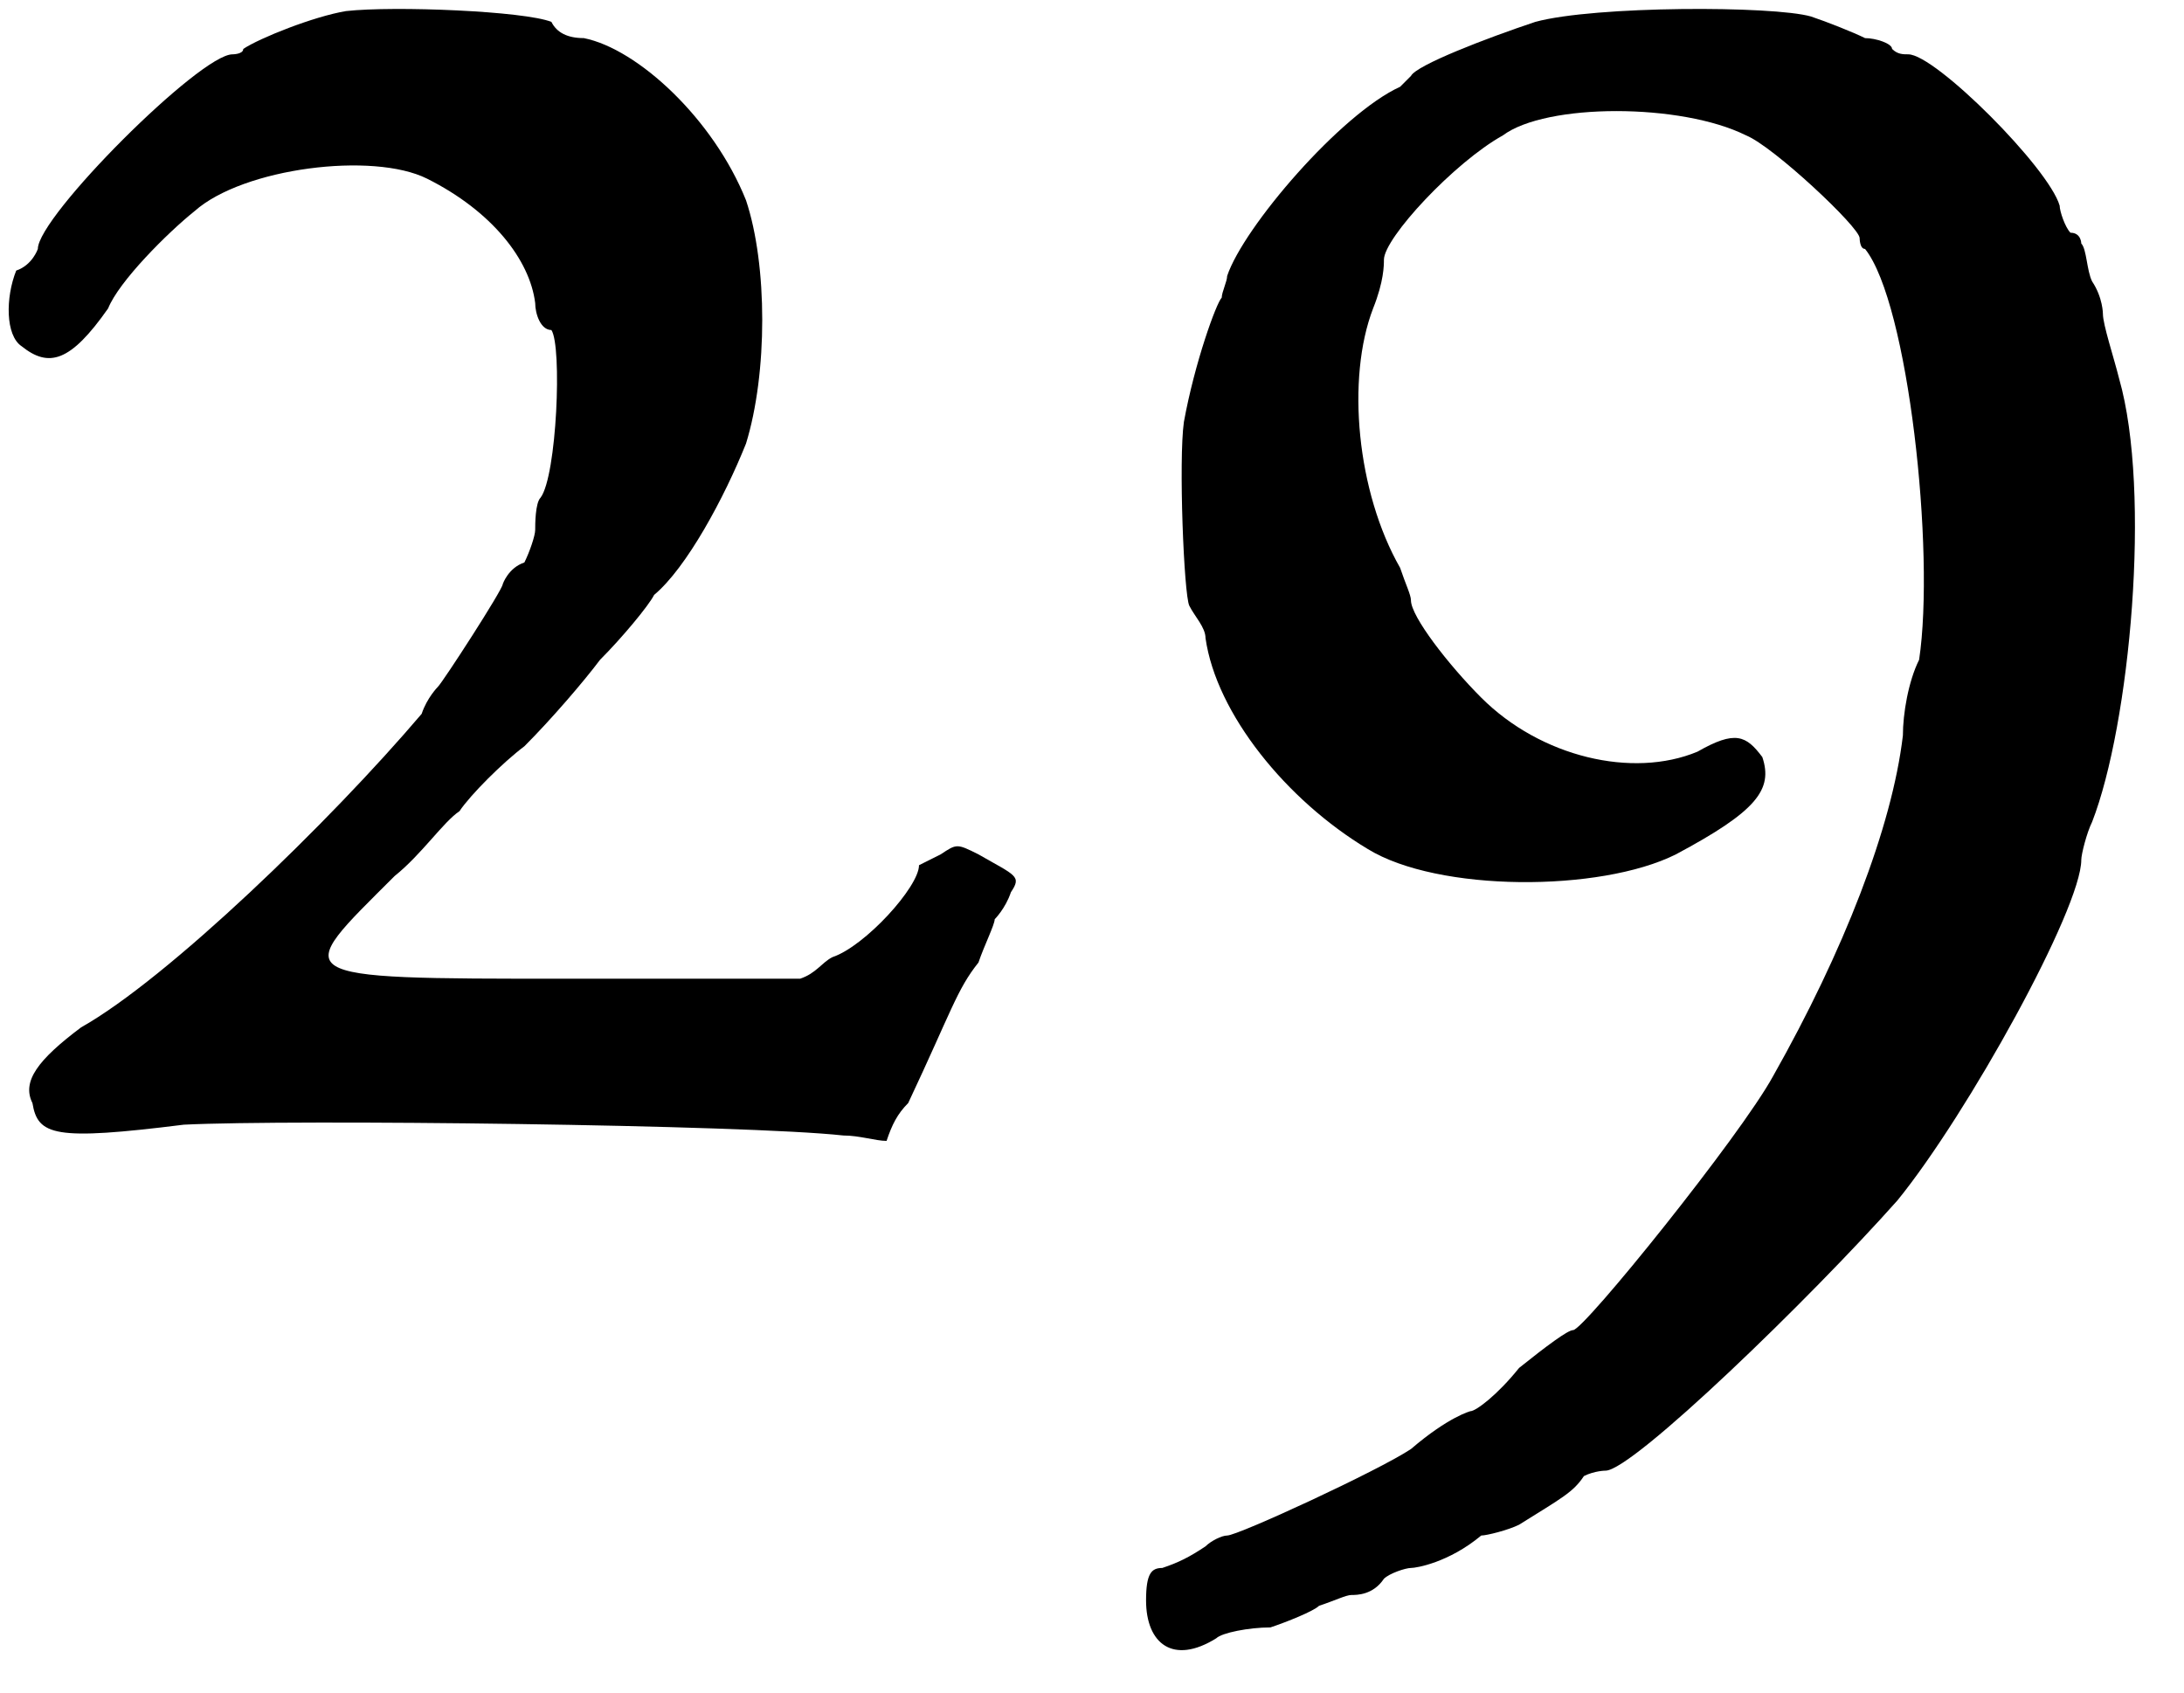 <?xml version='1.0' encoding='utf-8'?>
<svg xmlns="http://www.w3.org/2000/svg" xmlns:xlink="http://www.w3.org/1999/xlink" width="40px" height="31px" viewBox="0 0 404 313" version="1.1">
<defs>
<path id="gl5137" d="M 64 2 C 58 3 48 7 45 9 C 45 10 43 10 43 10 C 37 10 7 40 7 46 C 7 46 6 49 3 50 C 1 55 1 62 4 64 C 9 68 13 67 20 57 C 22 52 31 43 36 39 C 45 31 69 28 79 33 C 91 39 98 48 99 56 C 99 58 100 61 102 61 C 104 64 103 88 100 92 C 99 93 99 97 99 98 C 99 99 98 102 97 104 C 94 105 93 108 93 108 C 93 109 82 126 81 127 C 81 127 79 129 78 132 C 61 152 31 181 15 190 C 7 196 4 200 6 204 C 7 210 10 211 34 208 C 54 207 138 208 156 210 C 159 210 162 211 164 211 C 165 208 166 206 168 204 C 176 187 177 183 181 178 C 182 175 184 171 184 170 C 184 170 186 168 187 165 C 189 162 188 162 181 158 C 177 156 177 156 174 158 C 172 159 170 160 170 160 C 170 164 160 175 154 177 C 152 178 151 180 148 181 C 134 181 120 181 105 181 C 52 181 54 181 73 162 C 78 158 82 152 85 150 C 87 147 93 141 97 138 C 102 133 108 126 111 122 C 115 118 120 112 121 110 C 127 105 134 92 138 82 C 142 69 142 49 138 37 C 132 22 118 9 108 7 C 105 7 103 6 102 4 C 97 2 73 1 64 2 z" fill="black"/><!-- width=198 height=222 -->
<path id="gl6920" d="M 73 4 C 64 7 51 12 50 14 C 50 14 49 15 48 16 C 37 21 19 42 16 51 C 16 52 15 54 15 55 C 14 56 10 67 8 78 C 7 85 8 110 9 112 C 10 114 12 116 12 118 C 14 132 27 148 42 157 C 55 165 85 165 99 158 C 114 150 117 146 115 140 C 112 136 110 135 103 139 C 91 144 74 140 63 129 C 57 123 50 114 50 111 C 50 110 49 108 48 105 C 40 91 38 70 43 57 C 45 52 45 49 45 48 C 45 44 58 30 67 25 C 75 19 100 19 112 25 C 117 27 133 42 133 44 C 133 44 133 46 134 46 C 142 56 147 102 144 122 C 142 126 141 132 141 136 C 139 153 130 176 117 199 C 111 210 82 246 80 246 C 79 246 75 249 70 253 C 66 258 62 261 61 261 C 61 261 57 262 50 268 C 44 272 18 284 16 284 C 15 284 13 285 12 286 C 9 288 7 289 4 290 C 2 290 1 291 1 296 C 1 304 6 308 14 303 C 15 302 20 301 24 301 C 27 300 32 298 33 297 C 36 296 38 295 39 295 C 40 295 43 295 45 292 C 46 291 49 290 50 290 C 51 290 57 289 63 284 C 64 284 68 283 70 282 C 78 277 80 276 82 273 C 84 272 86 272 86 272 C 91 272 124 240 140 222 C 153 206 174 168 174 159 C 174 158 175 154 176 152 C 183 134 187 91 181 70 C 180 66 178 60 178 58 C 178 58 178 55 176 52 C 175 50 175 46 174 45 C 174 45 174 43 172 43 C 171 42 170 39 170 38 C 168 31 147 10 142 10 C 141 10 140 10 139 9 C 139 8 136 7 134 7 C 132 6 127 4 124 3 C 117 1 84 1 73 4 z" fill="black"/><!-- width=193 height=313 -->
</defs>
<use xlink:href="#gl5137" x="0" y="0"/>
<use xlink:href="#gl6920" x="211" y="0"/>
</svg>
